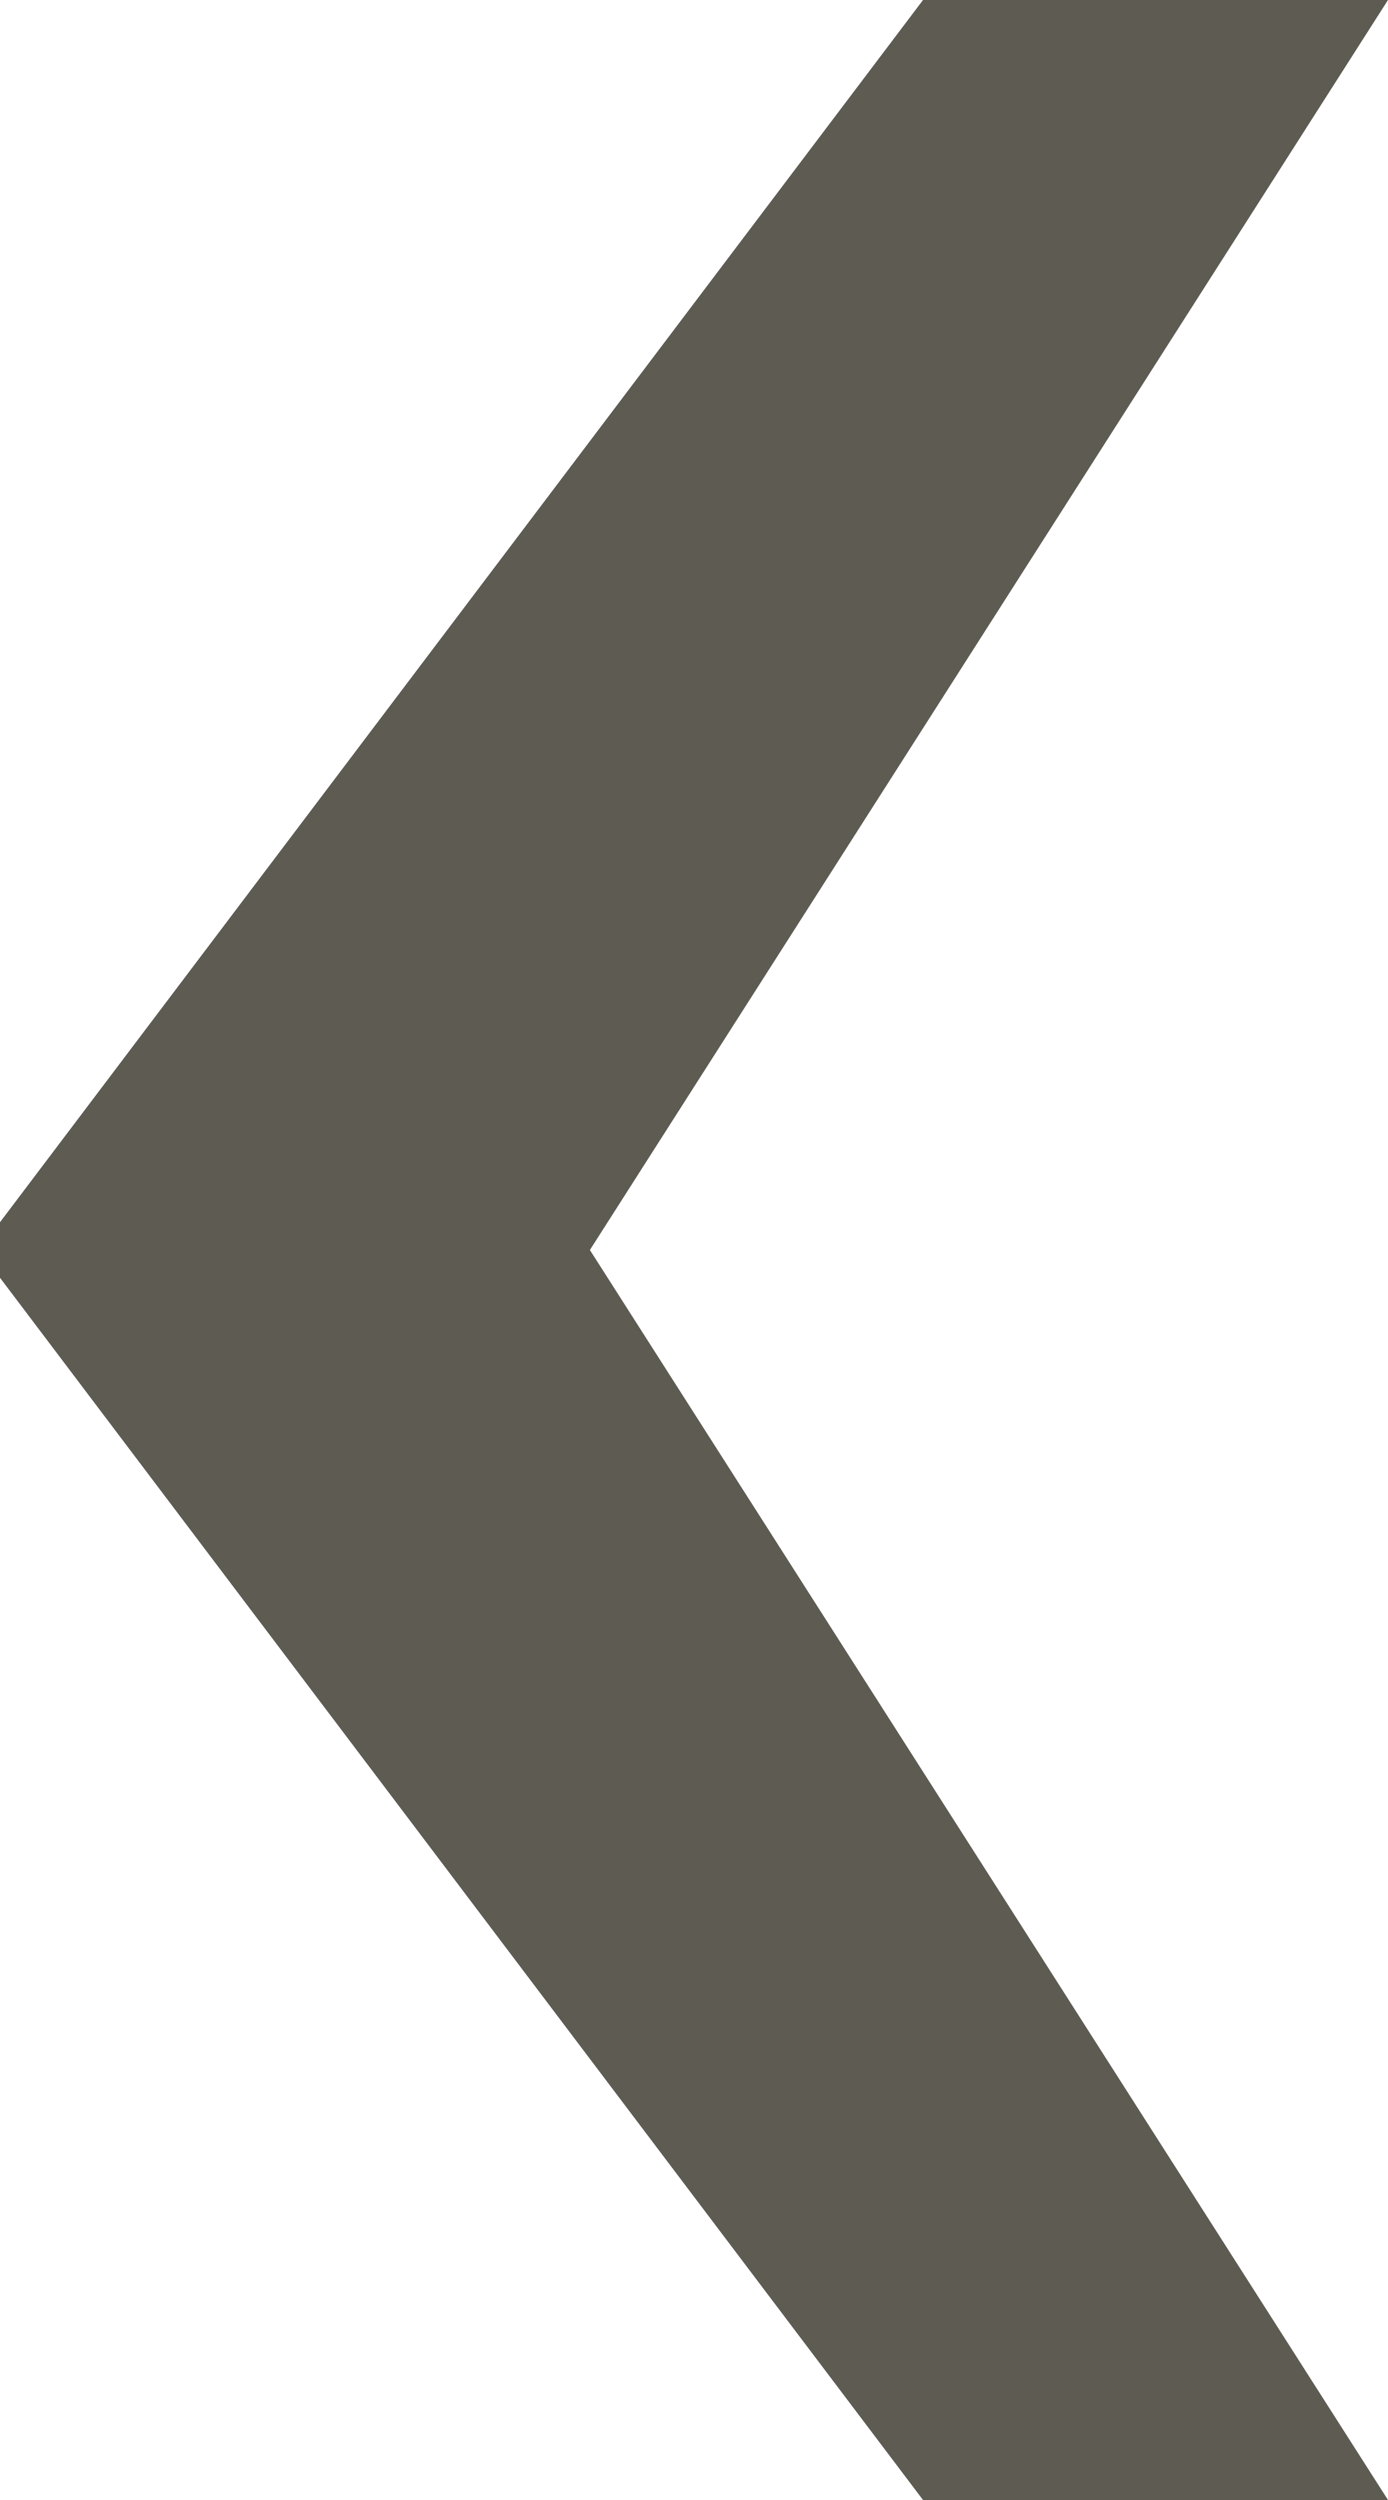 <?xml version="1.0" encoding="utf-8"?>
<!-- Generator: Adobe Illustrator 23.0.3, SVG Export Plug-In . SVG Version: 6.00 Build 0)  -->
<svg version="1.1" id="Ebene_1" xmlns="http://www.w3.org/2000/svg" xmlns:xlink="http://www.w3.org/1999/xlink" x="0px" y="0px"
	 width="20px" height="36px" viewBox="0 0 20 36" style="enable-background:new 0 0 20 36;" xml:space="preserve">
<style type="text/css">
	.st0{fill:#5E5B53;}
</style>
<polygon class="st0" points="20,0 8.5,18 20,36 13.3,36 0,18.4 0,17.6 13.3,0 "/>
</svg>
